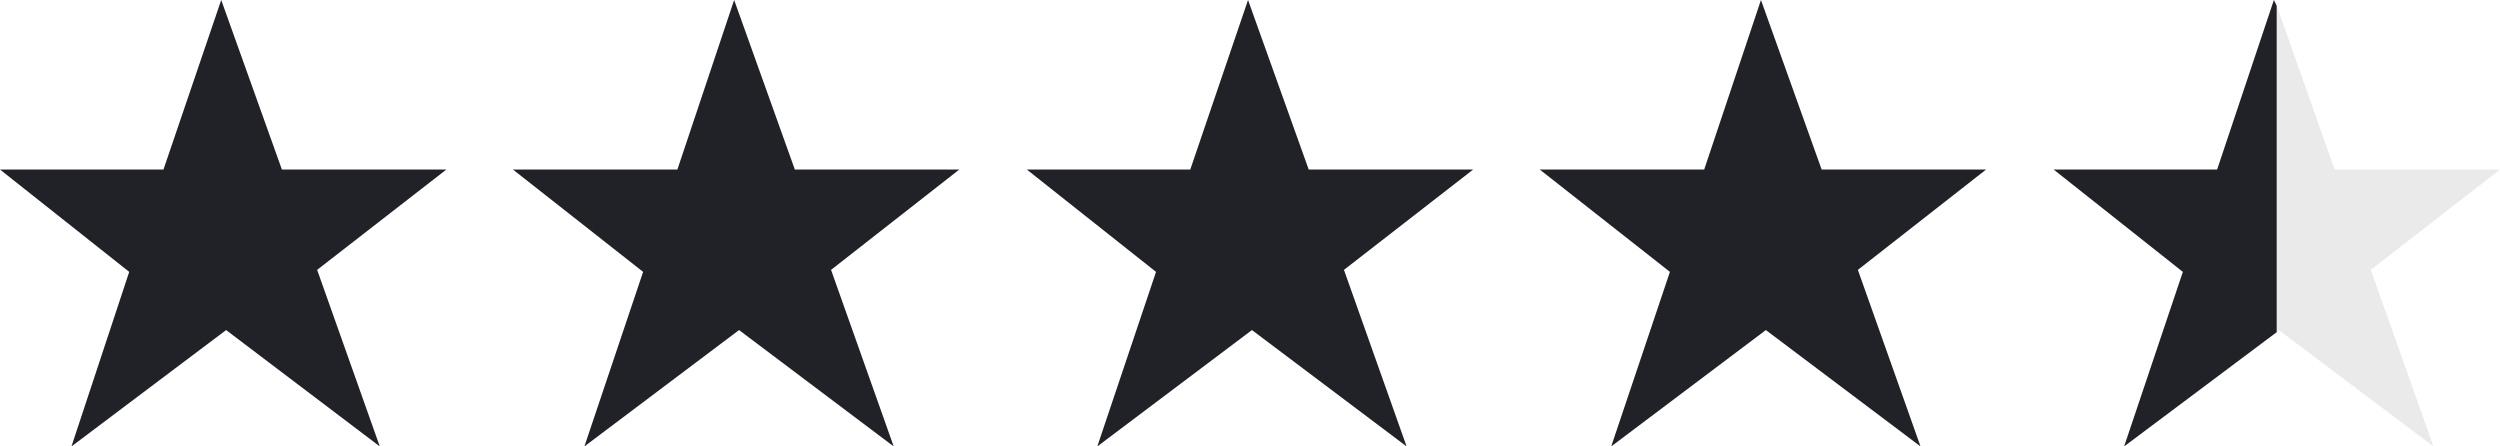 <?xml version="1.0" encoding="utf-8"?>
<svg xmlns="http://www.w3.org/2000/svg" width="168" height="30" viewBox="0 0 168 30" fill="none">
<path d="M29.995 11.393H18.944L14.866 0L10.985 11.393H0L8.683 18.27L4.802 30L15.195 22.18L25.522 30L21.312 18.135L29.995 11.393Z" fill="#212227"/>
<path d="M64.464 11.393H53.413L49.335 0L45.52 11.393H34.469L43.217 18.27L39.271 30L49.664 22.18L60.057 30L55.847 18.135L64.464 11.393Z" fill="#212227"/>
<path d="M133.466 11.393H122.415L118.337 0L114.522 11.393H103.471L112.219 18.27L108.273 30L118.666 22.18L129.059 30L124.849 18.135L133.466 11.393Z" fill="#212227"/>
<path d="M98.997 11.393H87.946L83.868 0L79.987 11.393H69.002L77.685 18.27L73.738 30L84.131 22.18L94.524 30L90.314 18.135L98.997 11.393Z" fill="#212227"/>
<path d="M152.805 0L148.99 11.393H138.005L146.688 18.27L142.741 30L153.003 22.315V0.404L152.805 0Z" fill="#212227"/>
<path d="M163.528 30L159.318 18.135L168.001 11.393H156.884L153.003 0.404V22.314L153.134 22.18L163.528 30Z" fill="#EAEAEA"/>
</svg>